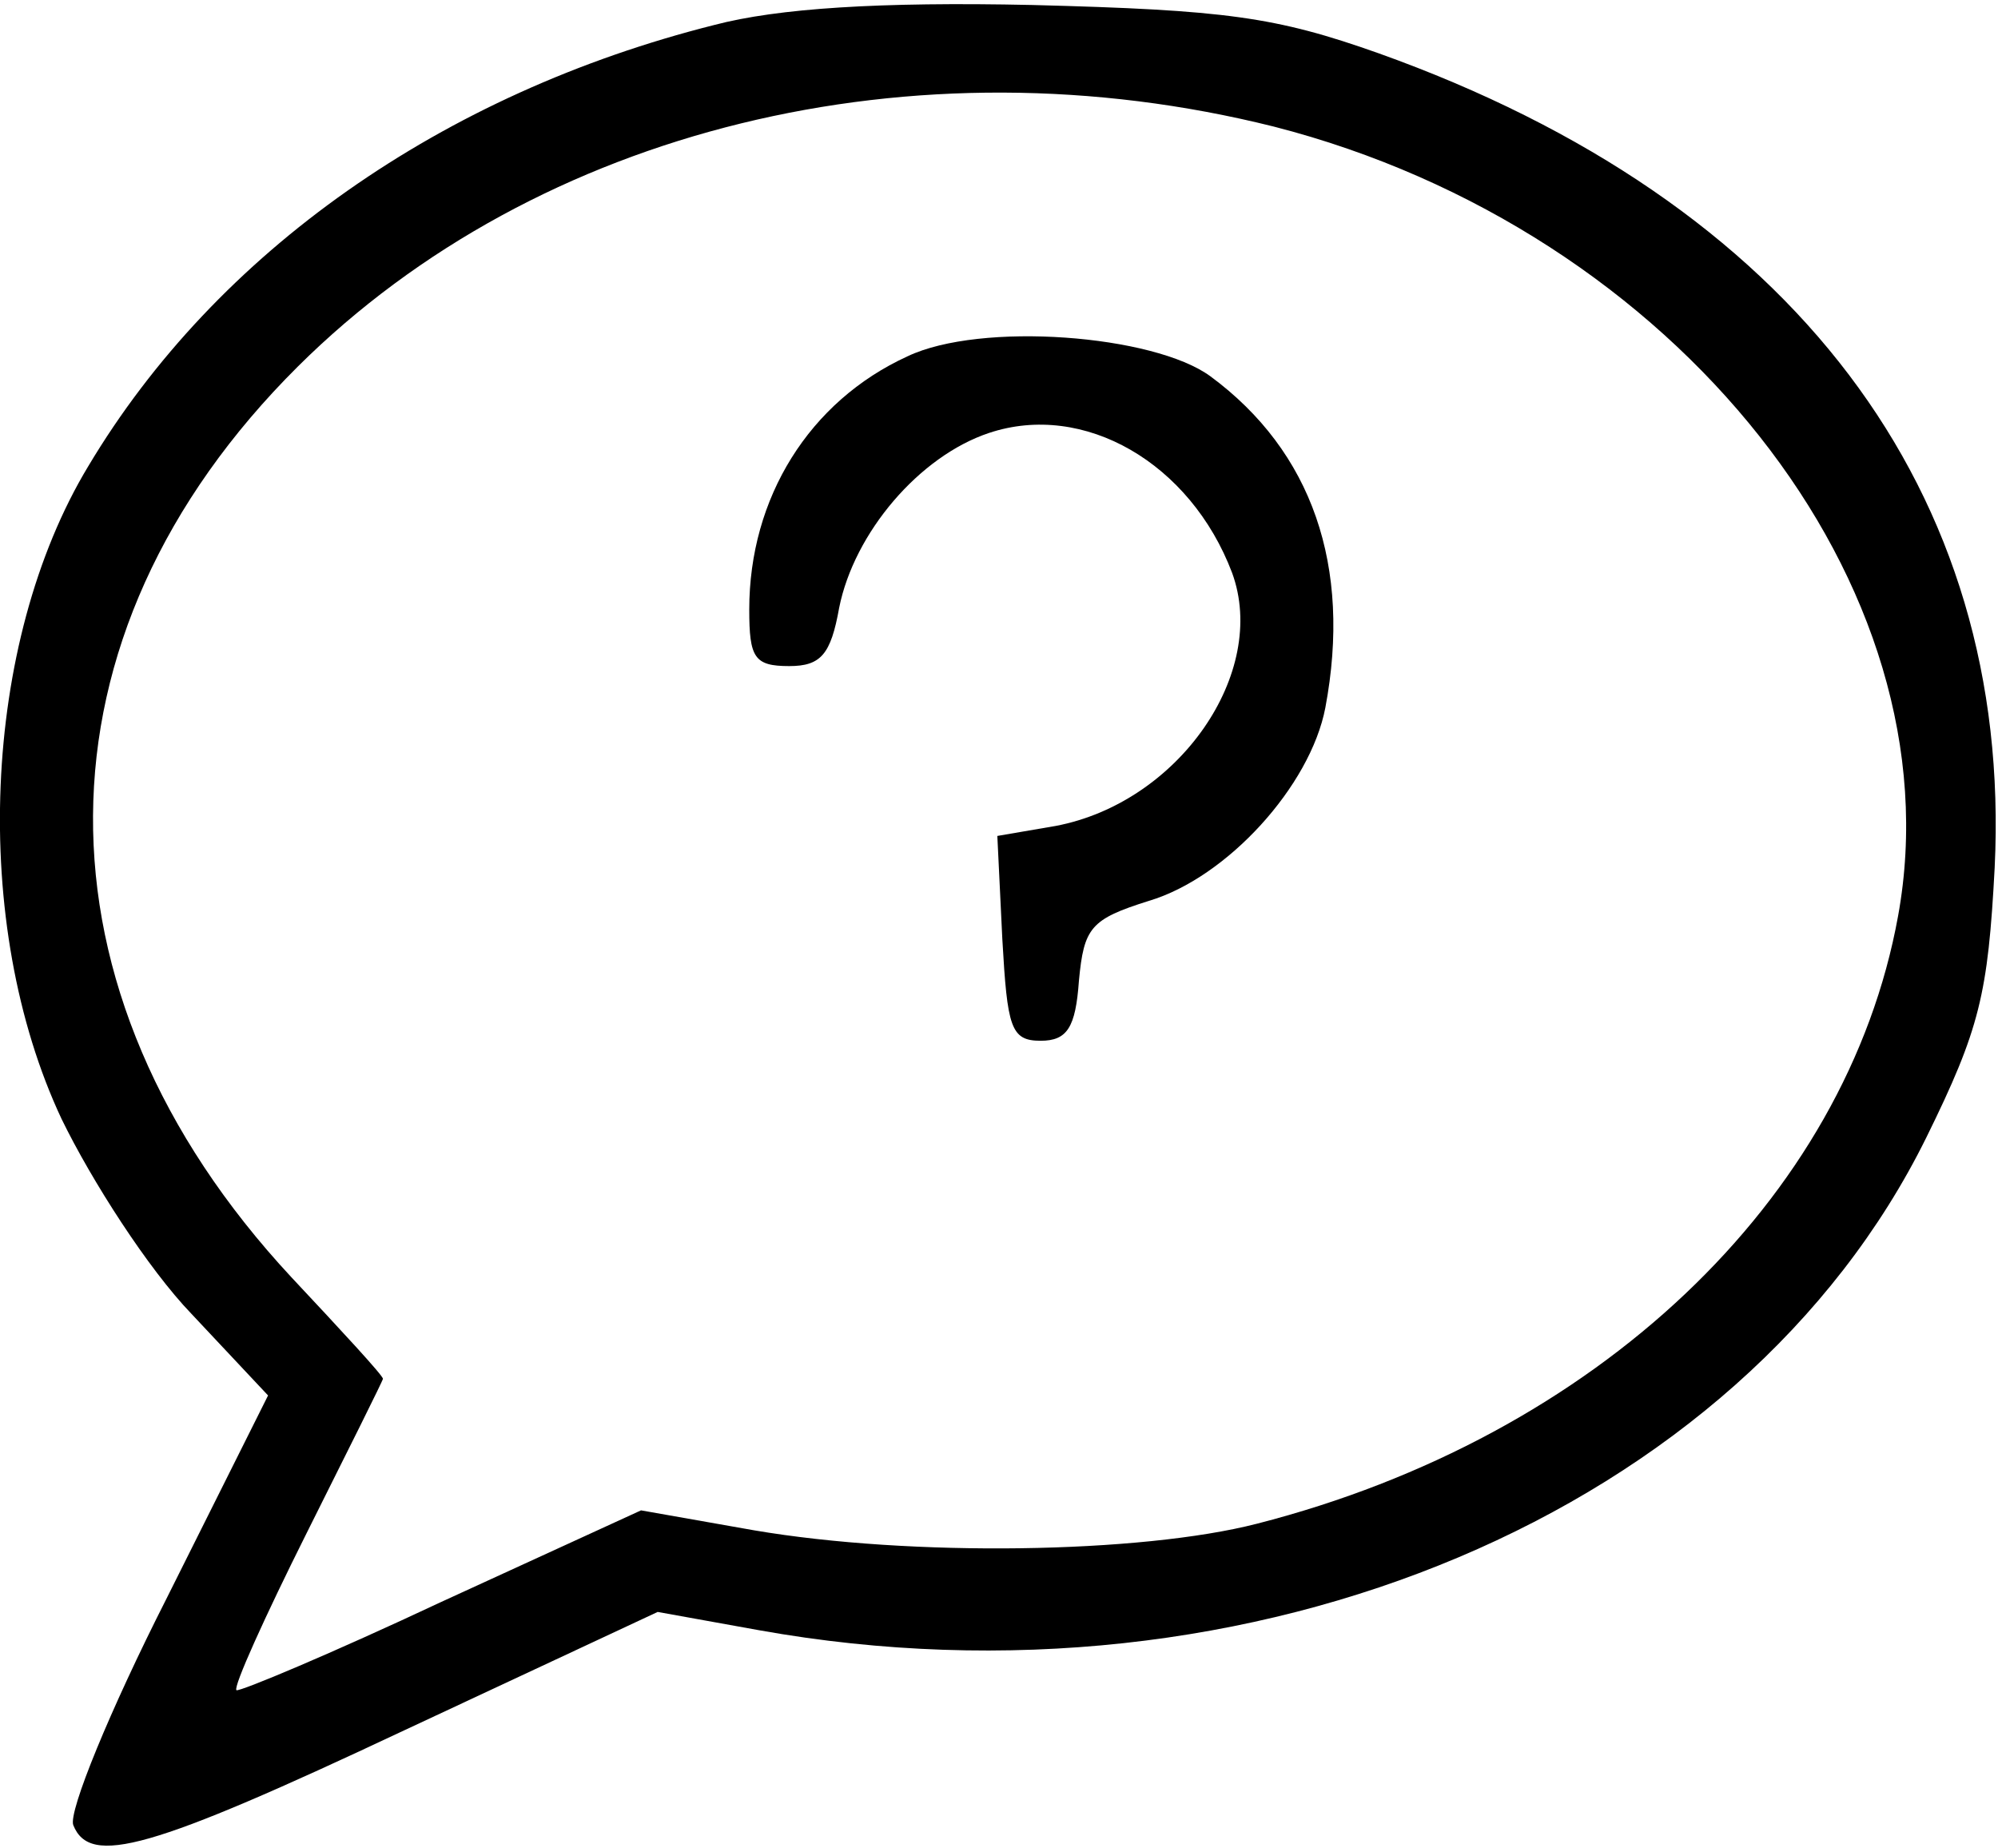 <?xml version="1.0" standalone="no"?>
<!DOCTYPE svg PUBLIC "-//W3C//DTD SVG 20010904//EN"
 "http://www.w3.org/TR/2001/REC-SVG-20010904/DTD/svg10.dtd">
<svg version="1.0" xmlns="http://www.w3.org/2000/svg"
 width="120pt" height="111pt" viewBox="0 0 120 111"
 preserveAspectRatio="xMidYMid meet">
<g transform="translate(0,111) scale(0.1,-0.1)"
fill="#000000" stroke="none">
<path d="M429 1095 c-163 -41 -299 -136 -376 -265 -64 -106 -71 -275 -16 -392
18 -37 52 -90 78 -117 l46 -49 -61 -122 c-34 -67 -59 -128 -56 -136 10 -25 46
-15 199 57 l152 71 61 -11 c296 -53 590 71 701 296 32 65 37 86 41 162 11 226
-121 400 -370 489 -62 22 -92 26 -208 29 -92 2 -153 -2 -191 -12z m336 -61
c242 -62 411 -276 375 -474 -31 -171 -182 -313 -385 -365 -70 -18 -208 -20
-302 -4 l-68 12 -120 -55 c-66 -31 -121 -54 -123 -53 -2 2 17 44 42 94 25 50
46 92 46 93 0 2 -25 29 -55 61 -160 172 -159 385 4 547 144 143 370 198 586
144z"/>
<path d="M545 896 c-59 -27 -95 -85 -95 -152 0 -29 3 -34 24 -34 19 0 25 7 30
35 9 45 48 91 90 105 57 19 121 -18 146 -84 22 -60 -32 -138 -106 -152 l-35
-6 3 -62 c3 -53 5 -61 23 -61 16 0 21 8 23 36 3 32 7 37 42 48 47 14 97 69
106 116 16 85 -8 154 -69 199 -34 25 -138 33 -182 12z"/>
</g>
</svg>
